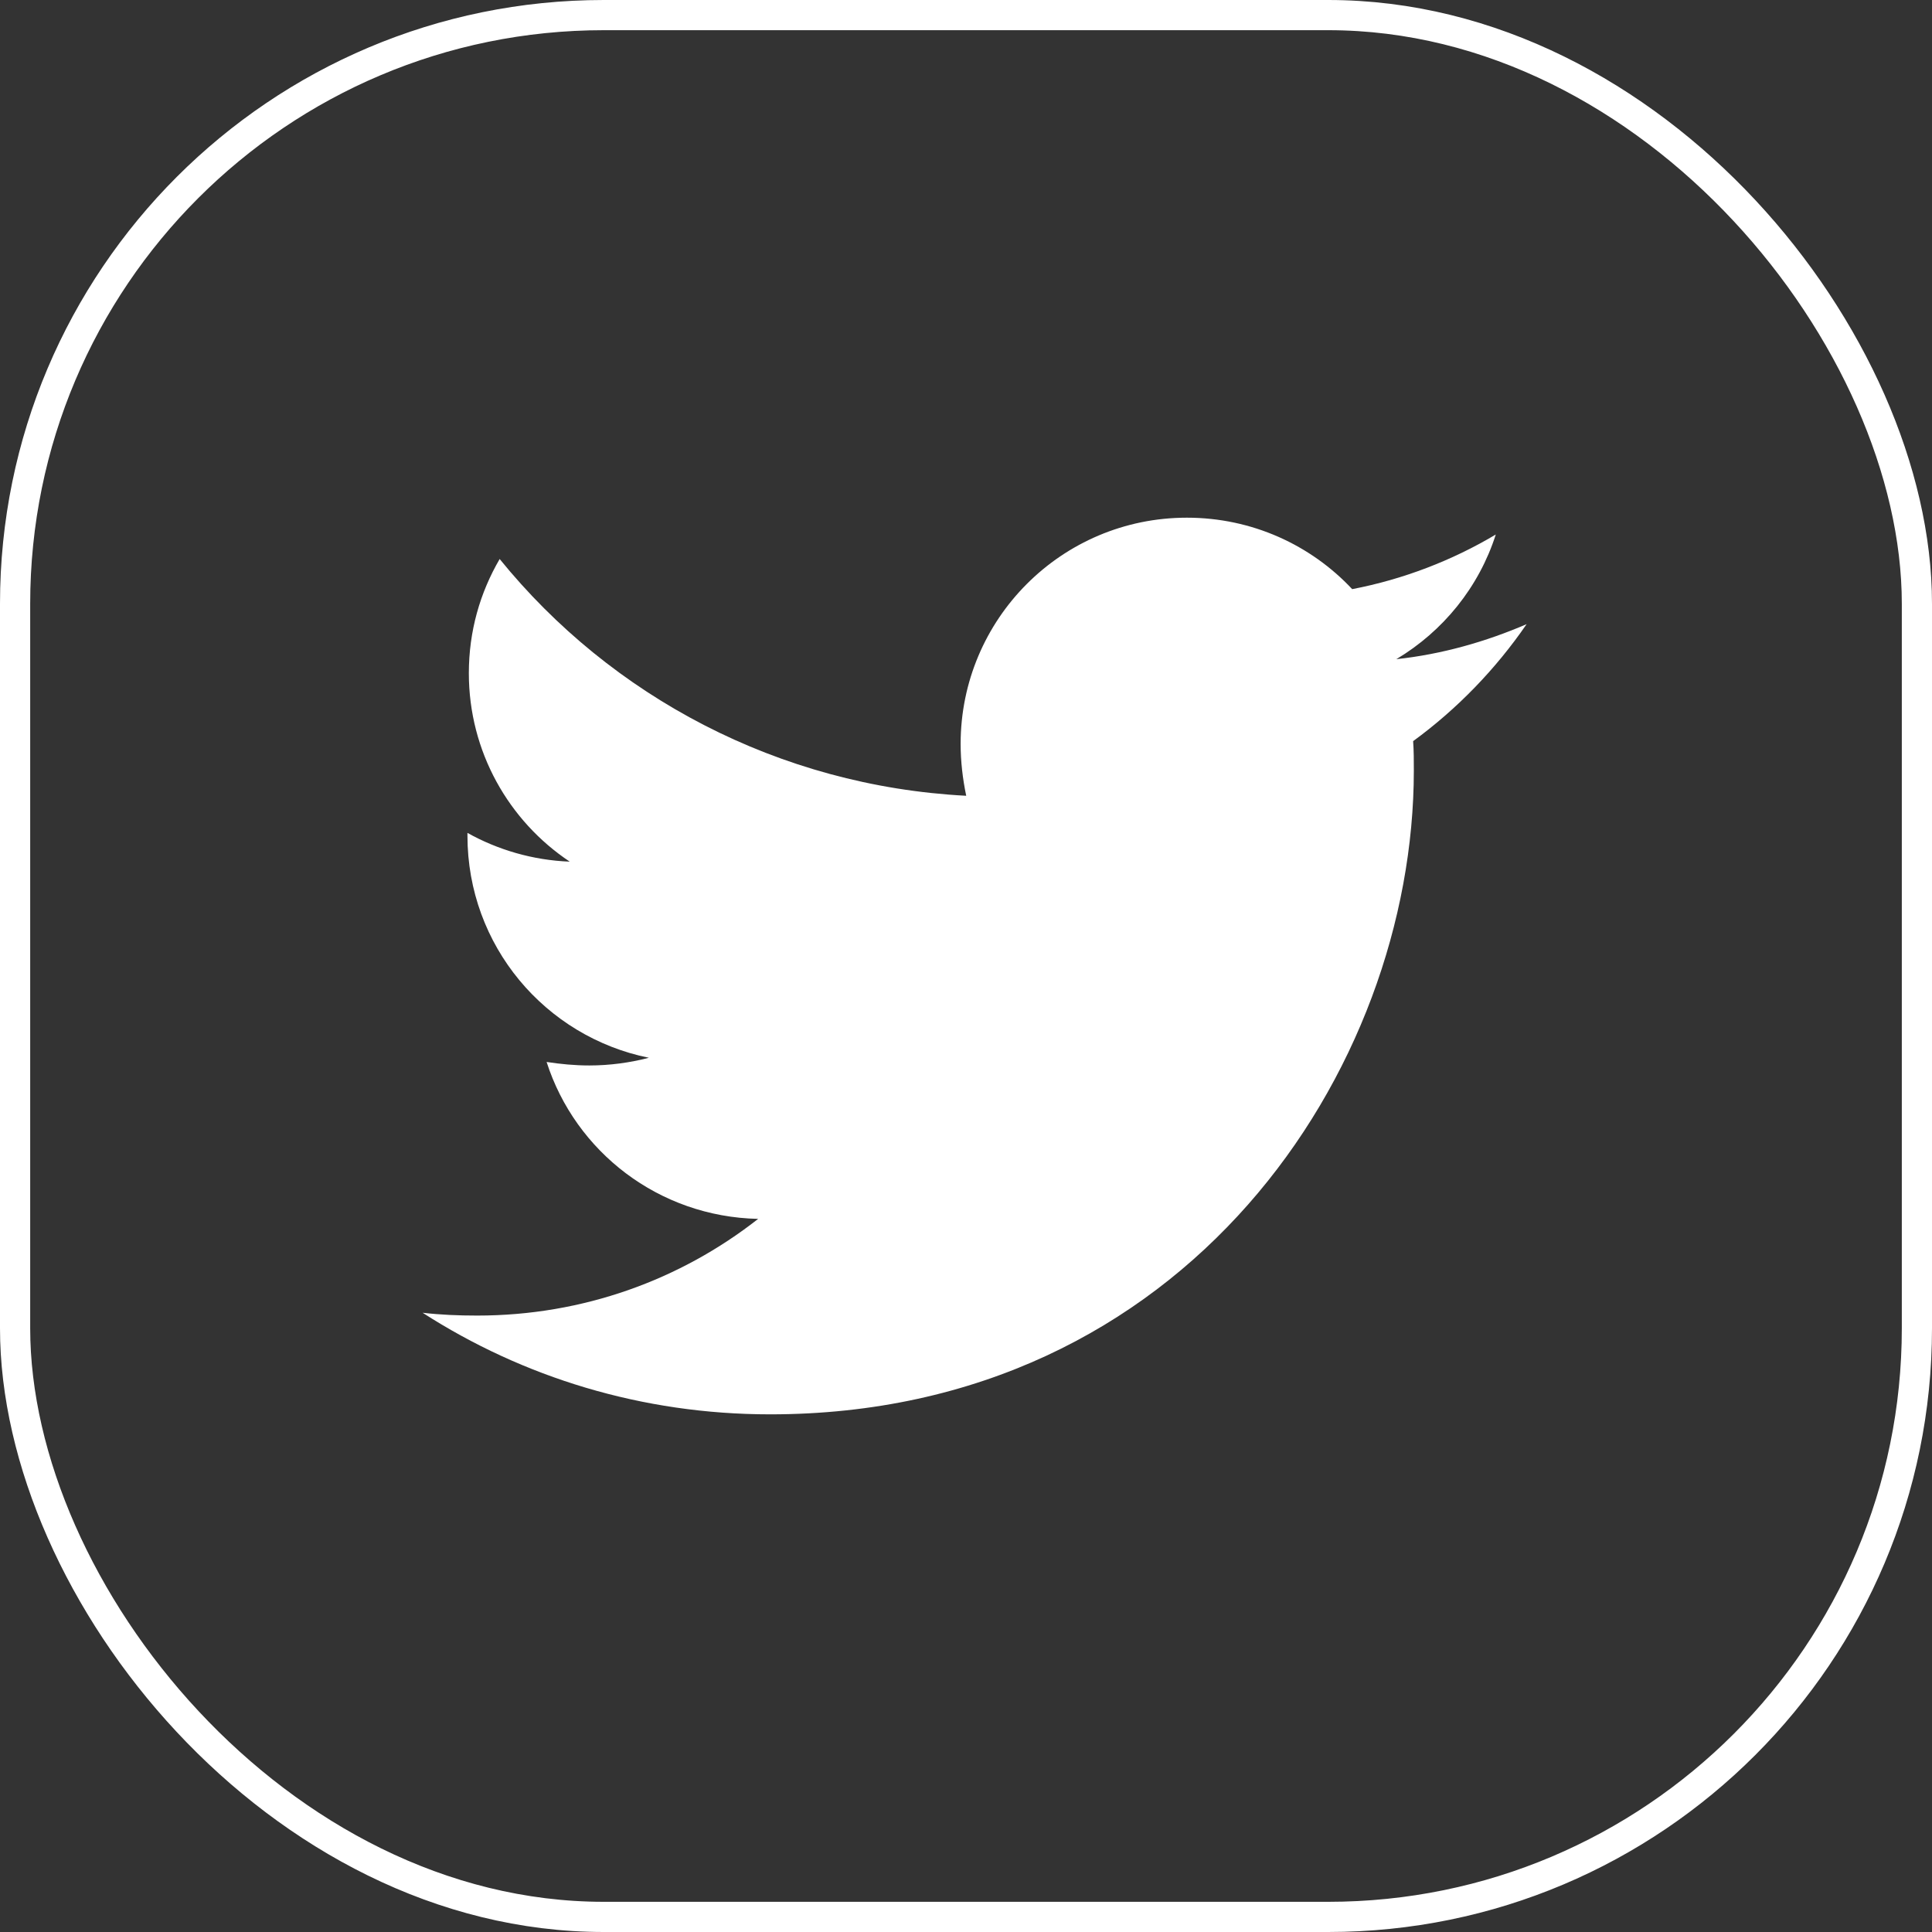 <svg width="64" height="64" viewBox="0 0 64 64" fill="none" xmlns="http://www.w3.org/2000/svg">
<rect x="0" y="0" width="64" height="64" fill="#333333" stroke="none"/>
<path d="M46.812 24.551C46.835 24.876 46.835 25.201 46.835 25.526C46.835 35.435 39.294 46.852 25.51 46.852C21.263 46.852 17.318 45.622 14 43.487C14.603 43.556 15.183 43.58 15.81 43.58C19.314 43.58 22.54 42.396 25.115 40.377C21.82 40.308 19.059 38.15 18.107 35.179C18.571 35.249 19.035 35.295 19.523 35.295C20.196 35.295 20.869 35.203 21.495 35.04C18.061 34.344 15.485 31.327 15.485 27.684V27.591C16.483 28.148 17.643 28.496 18.873 28.543C16.854 27.197 15.531 24.899 15.531 22.3C15.531 20.908 15.903 19.632 16.552 18.518C20.242 23.066 25.788 26.036 32.007 26.361C31.891 25.804 31.822 25.224 31.822 24.644C31.822 20.514 35.163 17.149 39.317 17.149C41.475 17.149 43.424 18.054 44.793 19.516C46.487 19.191 48.111 18.564 49.55 17.706C48.993 19.446 47.81 20.908 46.255 21.836C47.764 21.674 49.225 21.256 50.571 20.676C49.55 22.161 48.274 23.484 46.812 24.551Z" fill="white"/>
<rect x="0.5" y="0.5" width="63" height="63" rx="19.5" stroke="white"/>
</svg>
